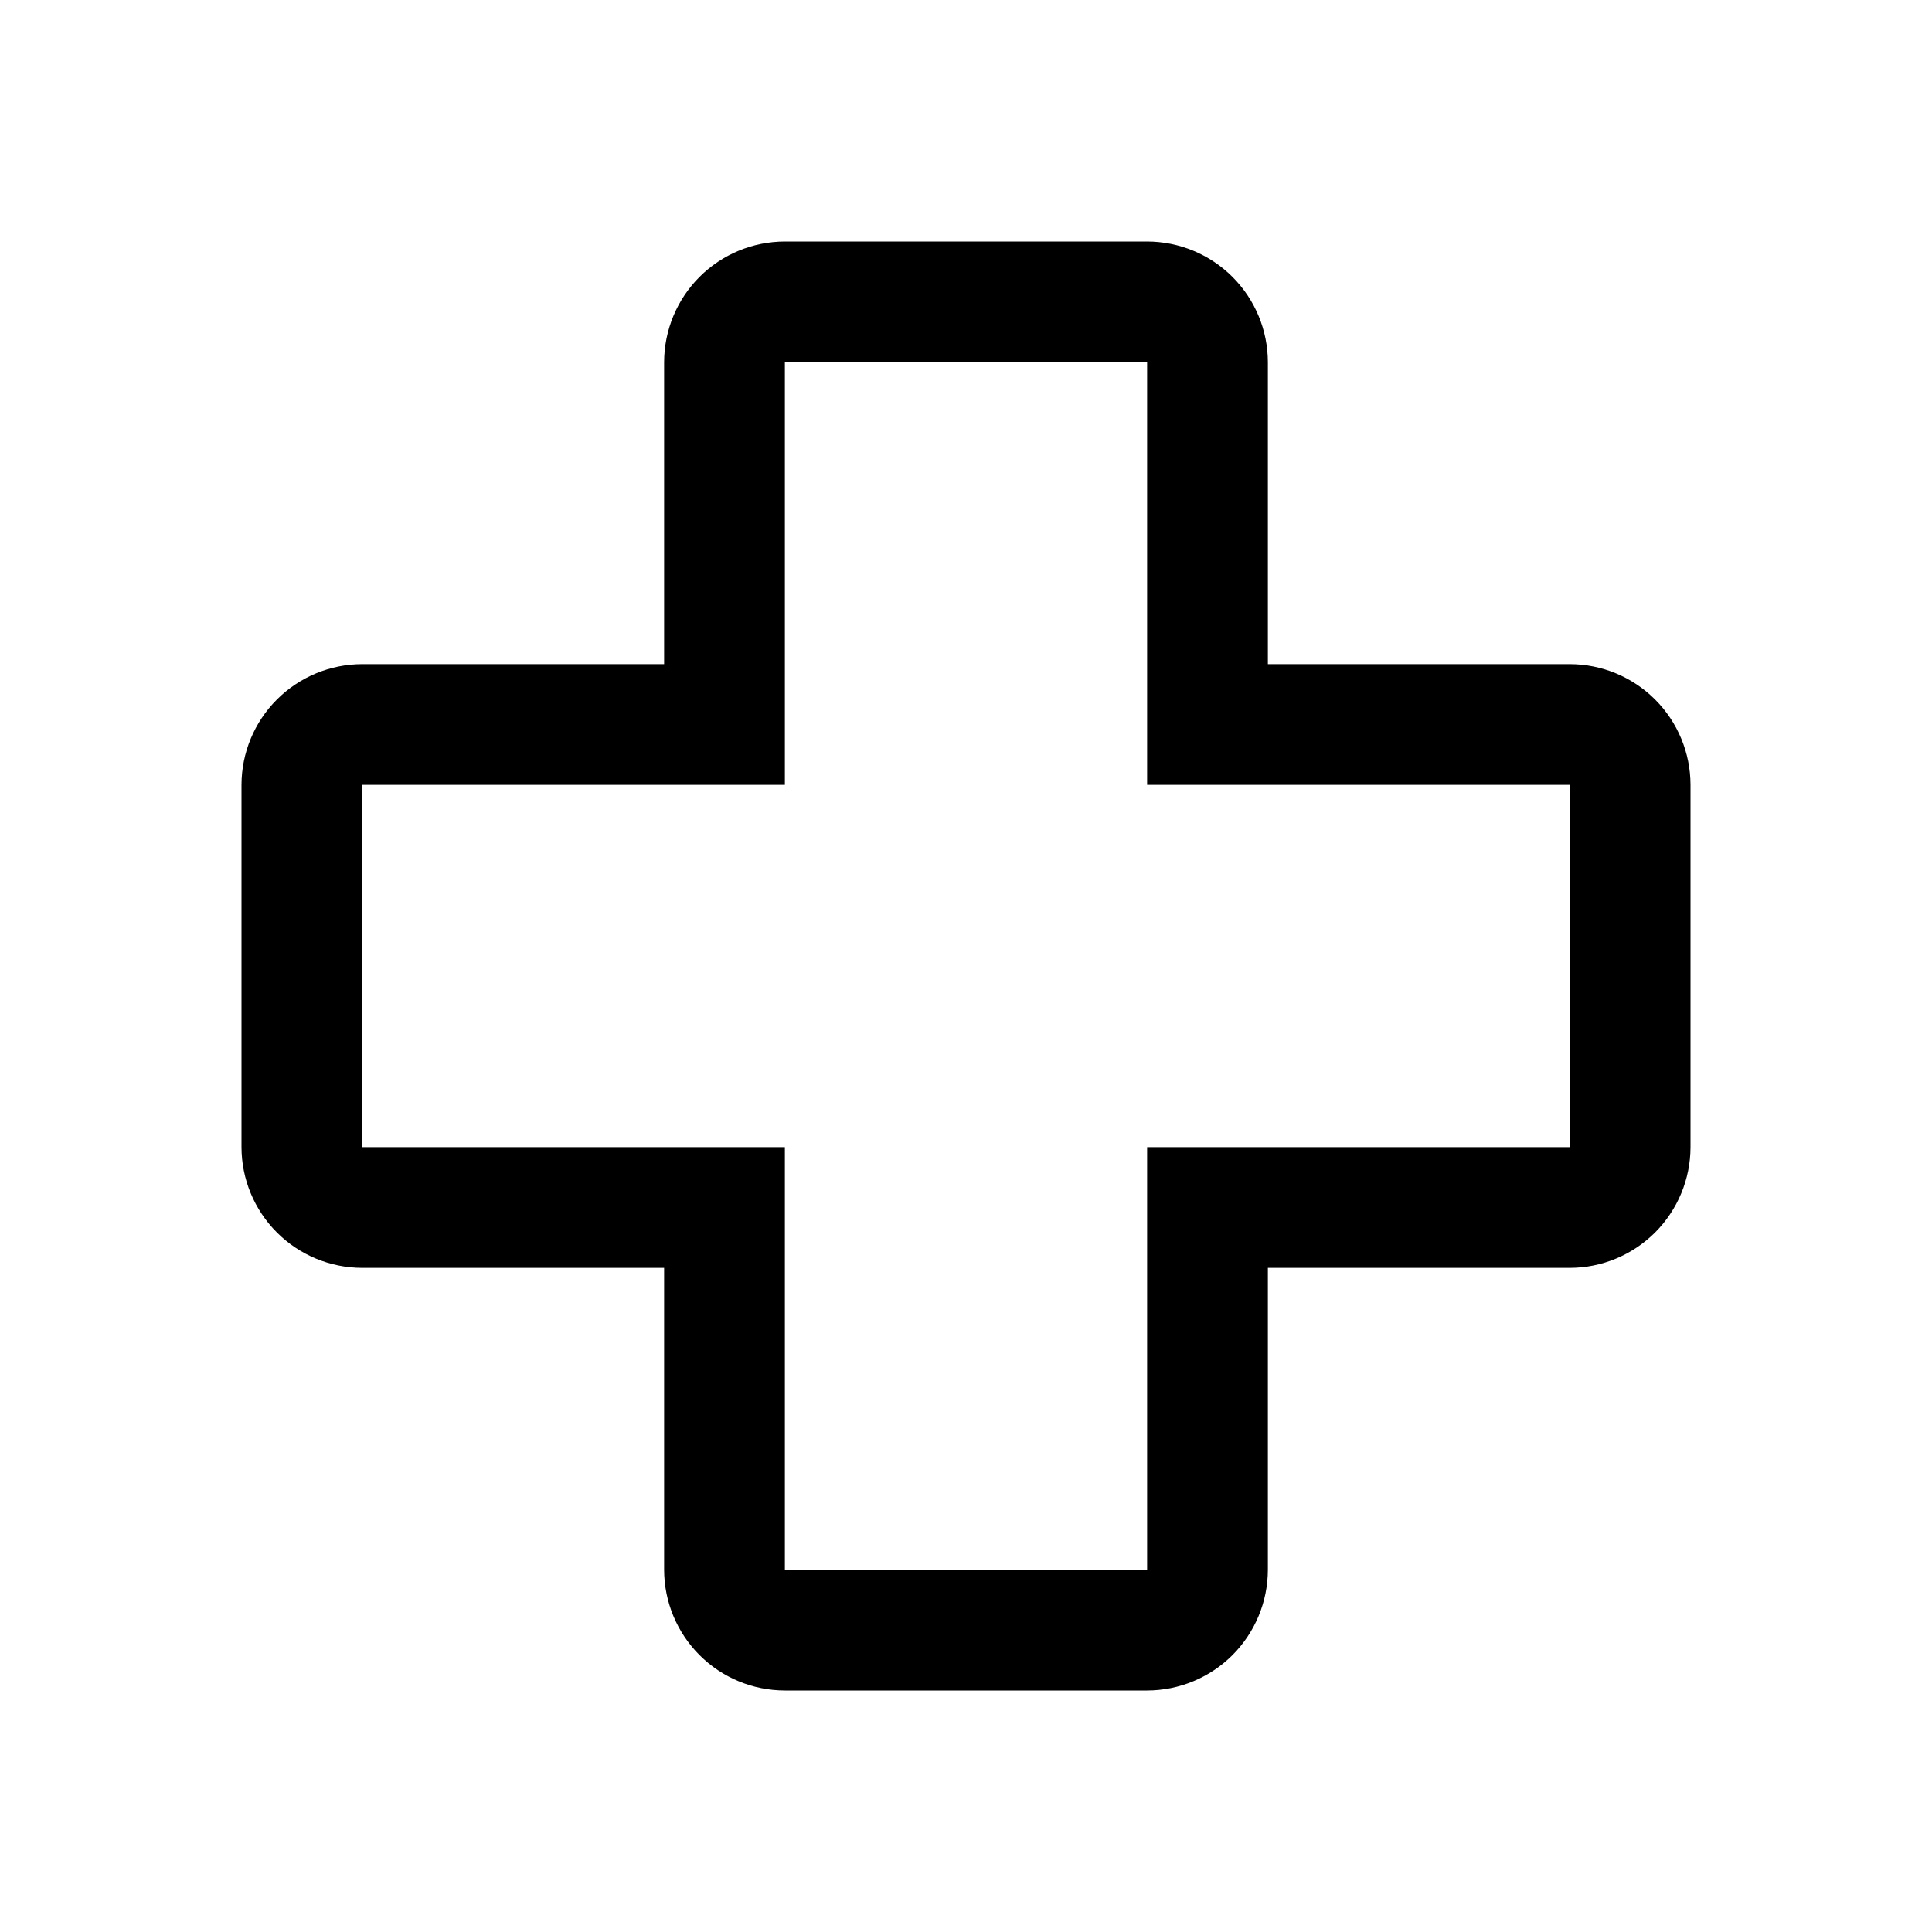 <svg width="40" height="40" viewBox="0 0 40 40" fill="none" xmlns="http://www.w3.org/2000/svg">
<g clip-path="url(#clip0_2671_41466)">
<path d="M23.75 35H16.25C15.587 34.999 14.952 34.736 14.483 34.267C14.014 33.798 13.751 33.163 13.75 32.5V26.25H7.5C6.837 26.249 6.202 25.986 5.733 25.517C5.264 25.048 5.001 24.413 5 23.75V16.25C5.001 15.587 5.264 14.952 5.733 14.483C6.202 14.014 6.837 13.751 7.5 13.75H13.75V7.5C13.751 6.837 14.014 6.202 14.483 5.733C14.952 5.264 15.587 5.001 16.25 5H23.75C24.413 5.001 25.048 5.264 25.517 5.733C25.986 6.202 26.249 6.837 26.25 7.5V13.75H32.5C33.163 13.751 33.798 14.014 34.267 14.483C34.736 14.952 34.999 15.587 35 16.25V23.75C34.999 24.413 34.735 25.048 34.267 25.517C33.798 25.985 33.163 26.249 32.5 26.25H26.25V32.5C26.249 33.163 25.985 33.798 25.517 34.267C25.048 34.735 24.413 34.999 23.75 35ZM7.5 16.25V23.75H16.25V32.5H23.75V23.75H32.5V16.25H23.75V7.5H16.25V16.25H7.5Z" fill="black"/>
</g>
<defs>
<clipPath id="clip0_2671_41466">
<rect width="40" height="40" fill="white"/>
</clipPath>
</defs>
</svg>
